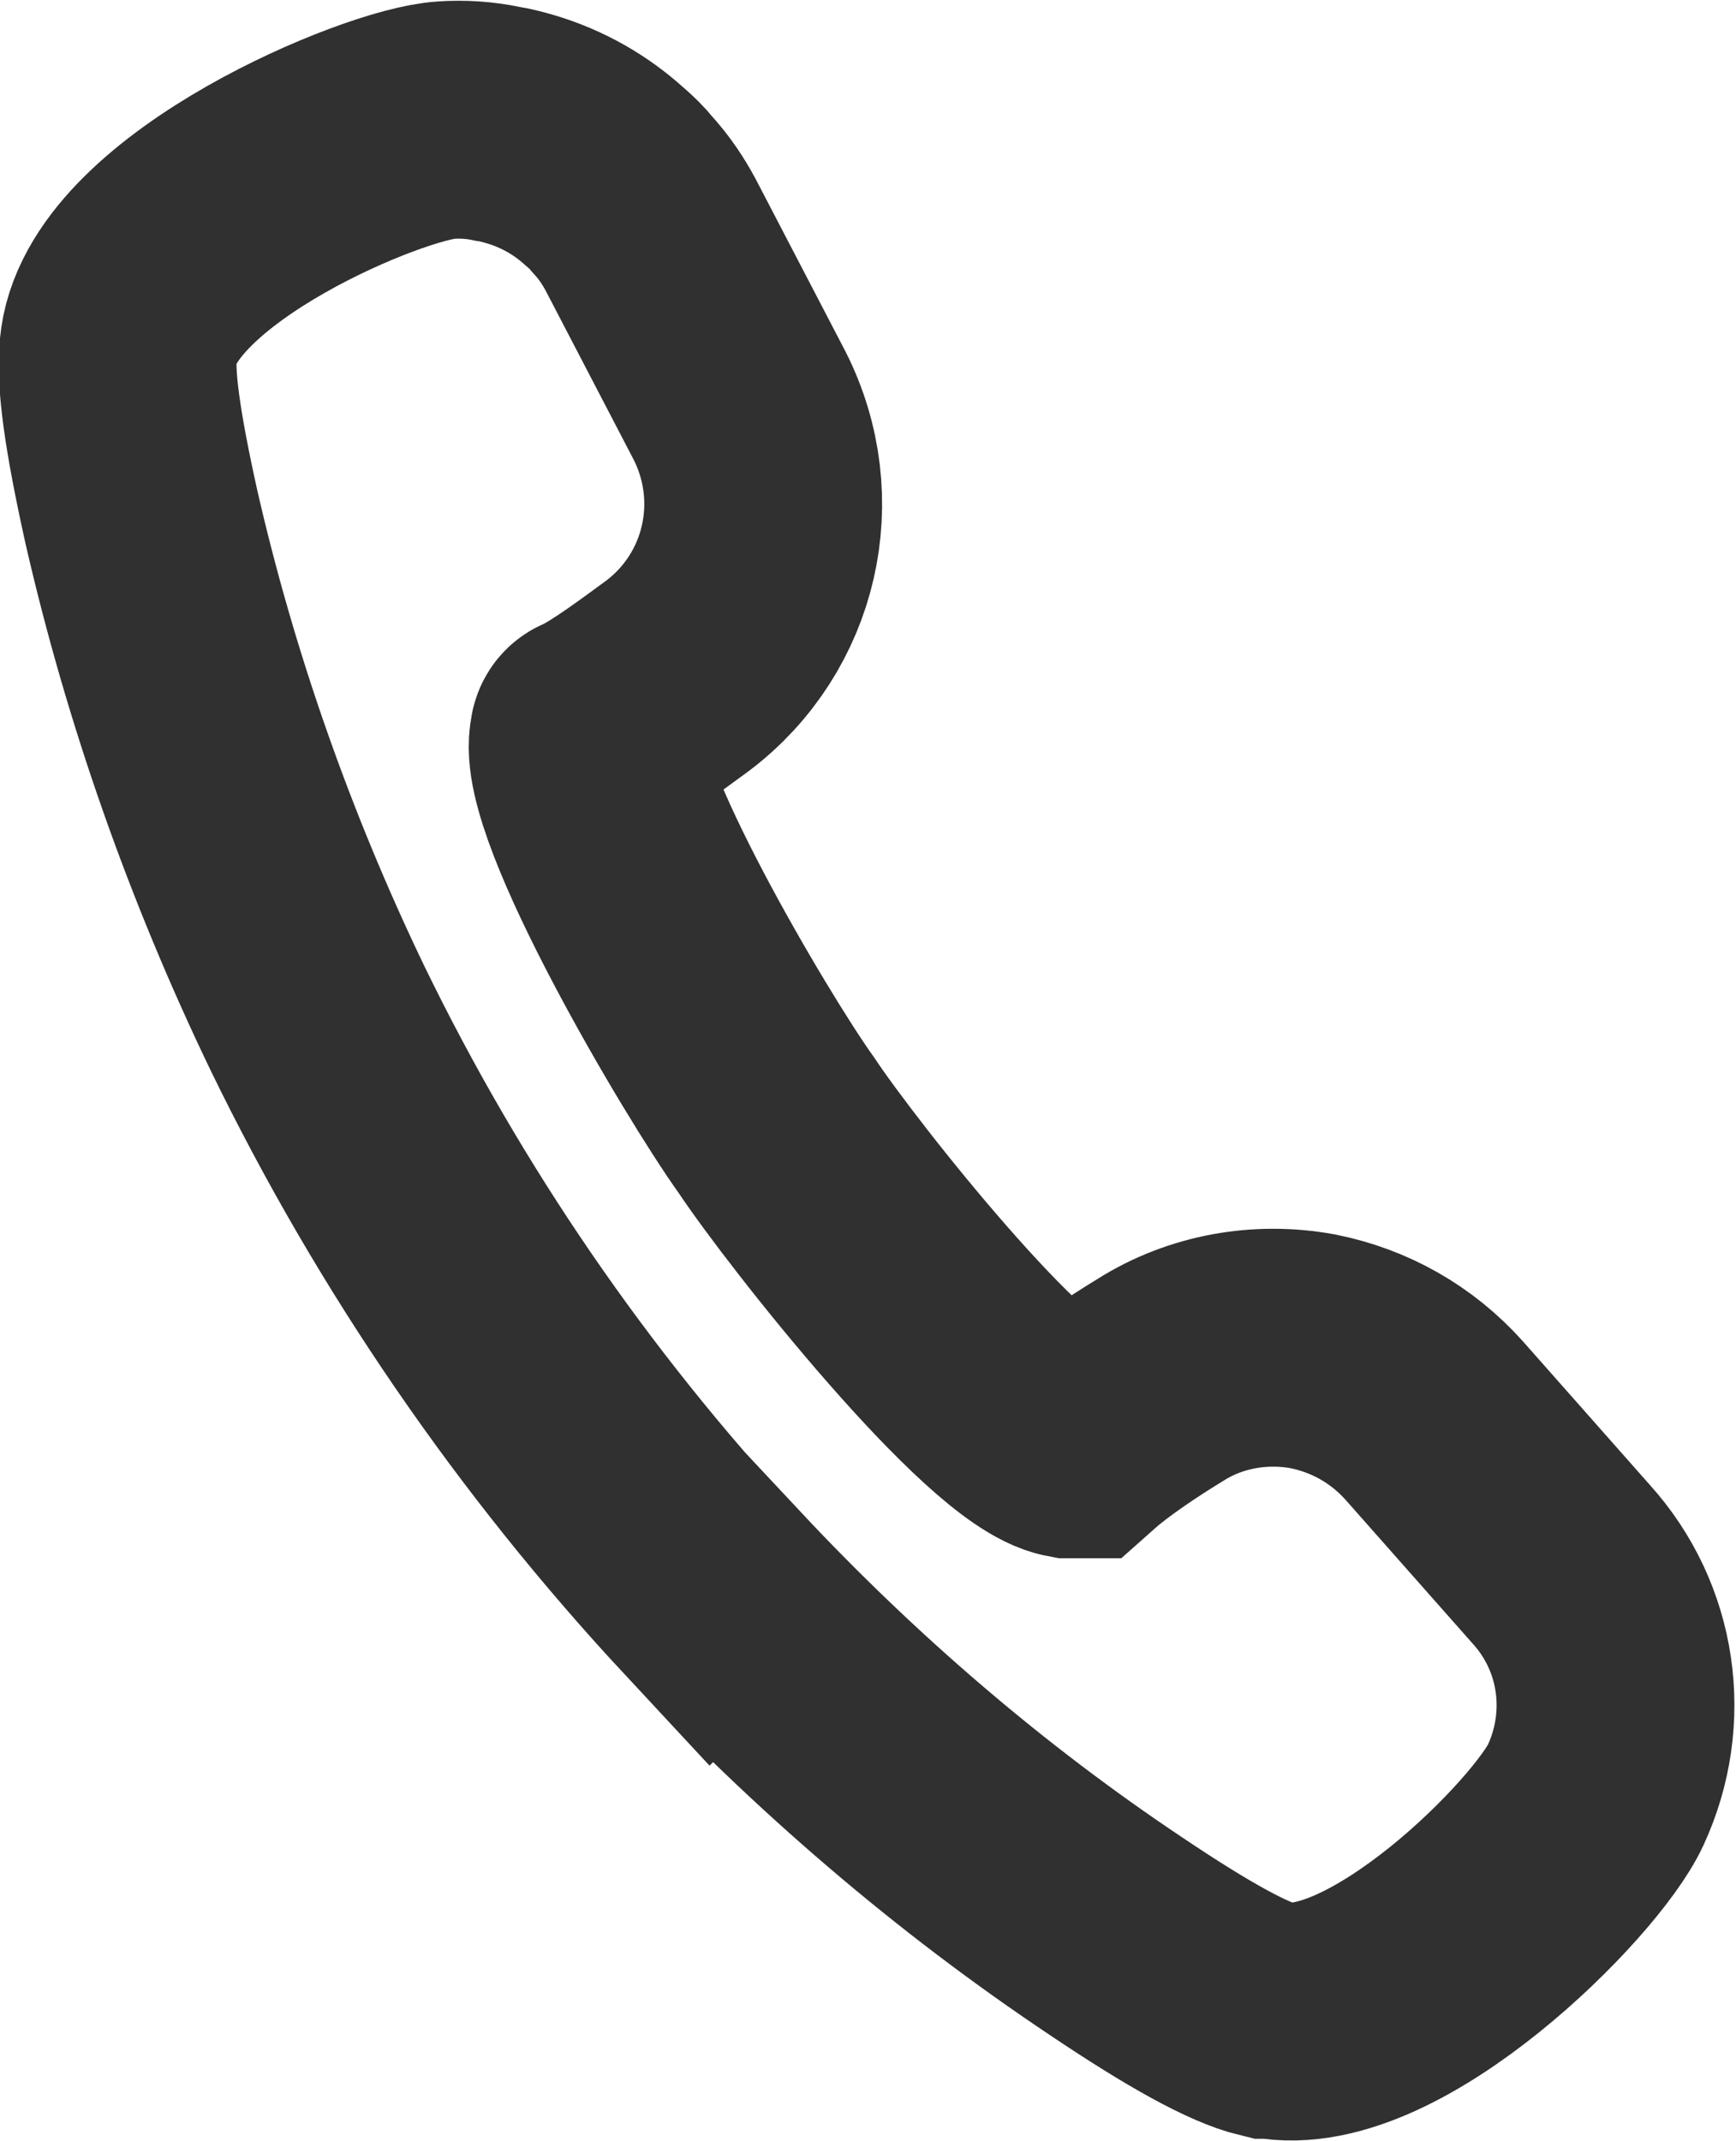 <?xml version="1.0" encoding="UTF-8"?><svg id="_イヤー_2" xmlns="http://www.w3.org/2000/svg" width="14.6" height="18" viewBox="0 0 14.6 18"><defs><style>.cls-1{fill:none;stroke:#303030;stroke-miterlimit:10;stroke-width:2px;}</style></defs><g id="header"><path class="cls-1" d="M6,13.39c1.02,1.09,2.16,2.07,3.39,2.89,.61,.41,1.03,.64,1.28,.7h.03c.94,.18,2.47-1.35,2.72-1.89,.3-.65,.19-1.41-.29-1.94l-1.07-1.21c-.27-.3-.62-.5-1.02-.58-.44-.08-.9,0-1.28,.24-.23,.14-.53,.34-.71,.5-.01,0-.03,0-.05,0-.53-.1-2.07-2.04-2.47-2.64-.43-.6-1.7-2.76-1.58-3.26,0-.03,.02-.04,.03-.04,.21-.1,.5-.32,.72-.48,.7-.53,.92-1.48,.52-2.27l-.75-1.44c-.06-.11-.13-.22-.24-.34-.04-.05-.08-.09-.15-.15-.2-.18-.43-.31-.69-.39-.07-.02-.14-.04-.21-.05-.14-.03-.29-.04-.43-.03-.52,.03-2.61,.9-2.75,1.89-.04,.25,.03,.73,.19,1.45,.33,1.44,.83,2.86,1.48,4.21,.86,1.77,1.98,3.4,3.32,4.84Z"/></g></svg>